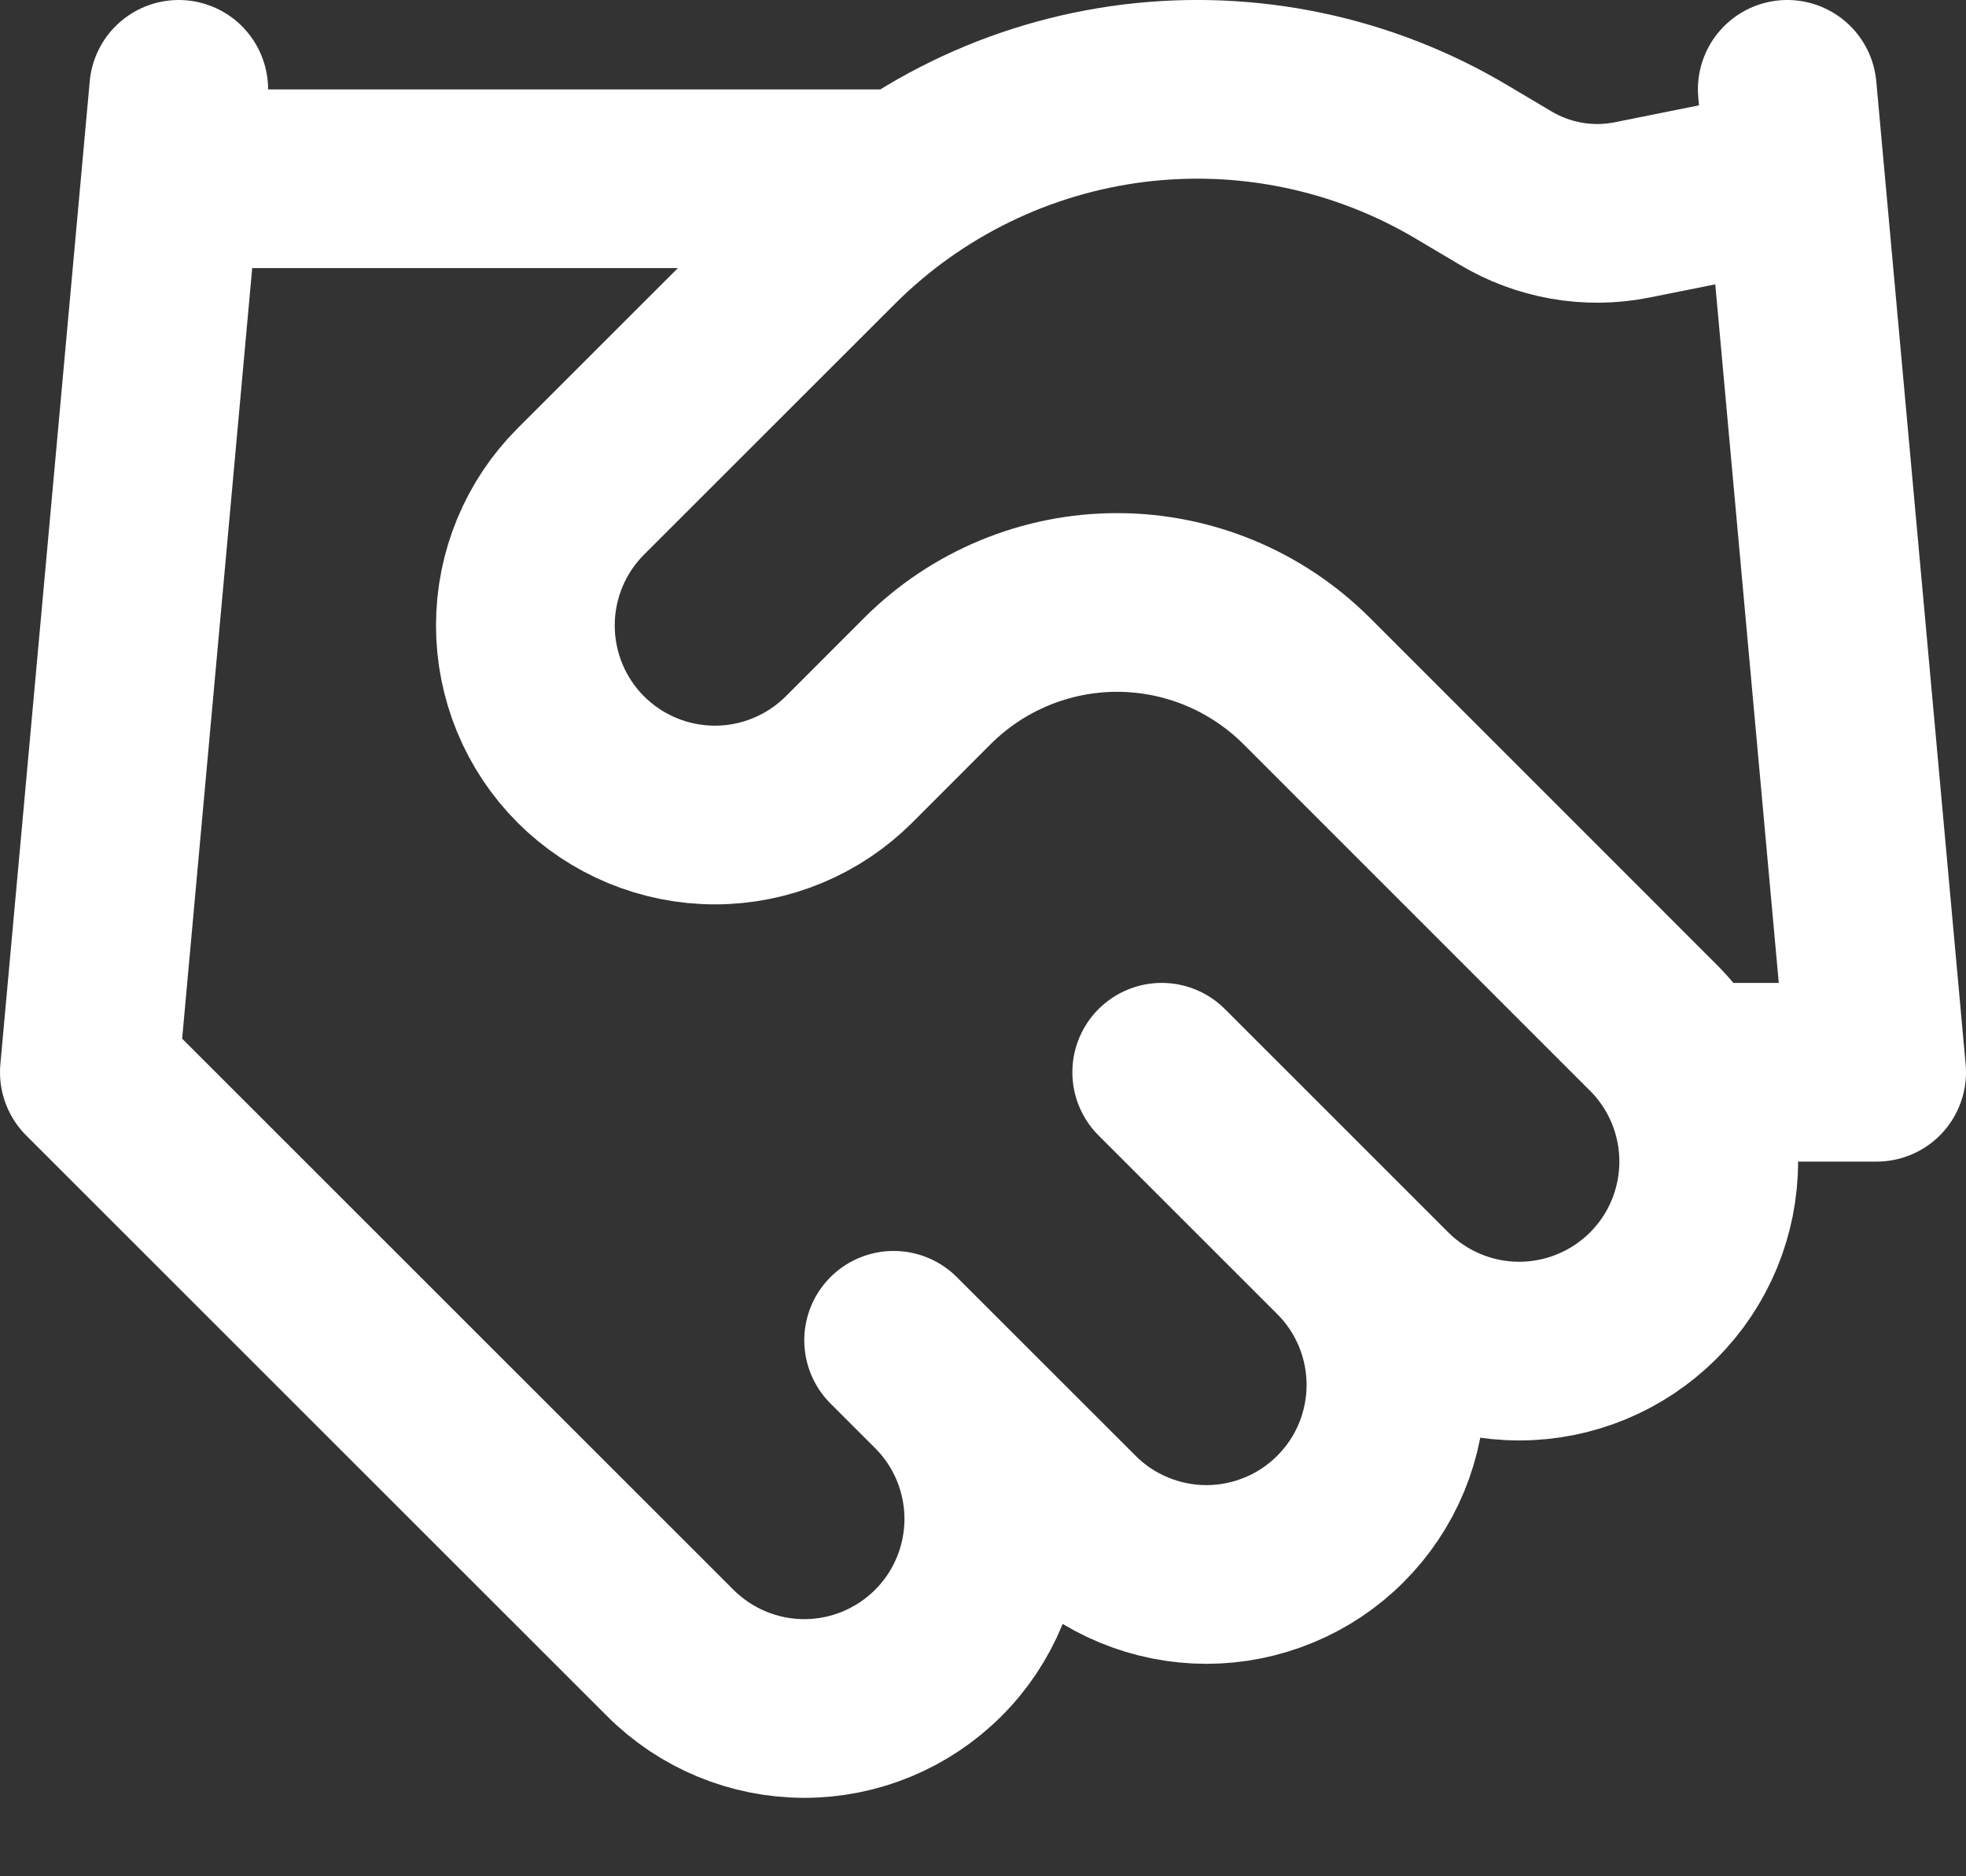 <svg width="22" height="21" viewBox="0 0 22 21" fill="none" xmlns="http://www.w3.org/2000/svg">
<rect x="0" y="0" width="22" height="21" fill="#333333" stroke="none"/>
<path d="M10 15.001L12 17C12.197 17.198 12.431 17.354 12.688 17.46C12.946 17.567 13.221 17.622 13.5 17.622C13.779 17.622 14.054 17.567 14.312 17.46C14.569 17.354 14.803 17.198 15 17C15.197 16.803 15.353 16.57 15.46 16.312C15.566 16.055 15.621 15.779 15.621 15.501C15.621 15.222 15.566 14.946 15.46 14.689C15.353 14.431 15.197 14.197 15 14.001M13 12.001L15.5 14.501C15.898 14.898 16.437 15.122 17 15.122C17.563 15.122 18.102 14.898 18.5 14.501C18.898 14.103 19.121 13.563 19.121 13.001C19.121 12.438 18.898 11.898 18.5 11.501L14.62 7.62C14.057 7.059 13.295 6.743 12.5 6.743C11.705 6.743 10.943 7.059 10.38 7.62L9.5 8.501C9.102 8.898 8.563 9.122 8 9.122C7.437 9.122 6.898 8.898 6.5 8.501C6.102 8.103 5.879 7.563 5.879 7C5.879 6.438 6.102 5.898 6.5 5.5L9.31 2.691C10.222 1.781 11.412 1.201 12.691 1.043C13.969 0.886 15.264 1.159 16.37 1.821L16.84 2.1C17.266 2.357 17.772 2.447 18.26 2.35L20 2.001M20 1L21 12.001H19M2 1L1 12.001L7.5 18.5C7.898 18.898 8.437 19.122 9 19.122C9.563 19.122 10.102 18.898 10.5 18.5C10.898 18.103 11.121 17.563 11.121 17C11.121 16.438 10.898 15.898 10.5 15.501M2 2.001H10" stroke="white" stroke-width="2" stroke-linecap="round" stroke-linejoin="round"/>
</svg>
